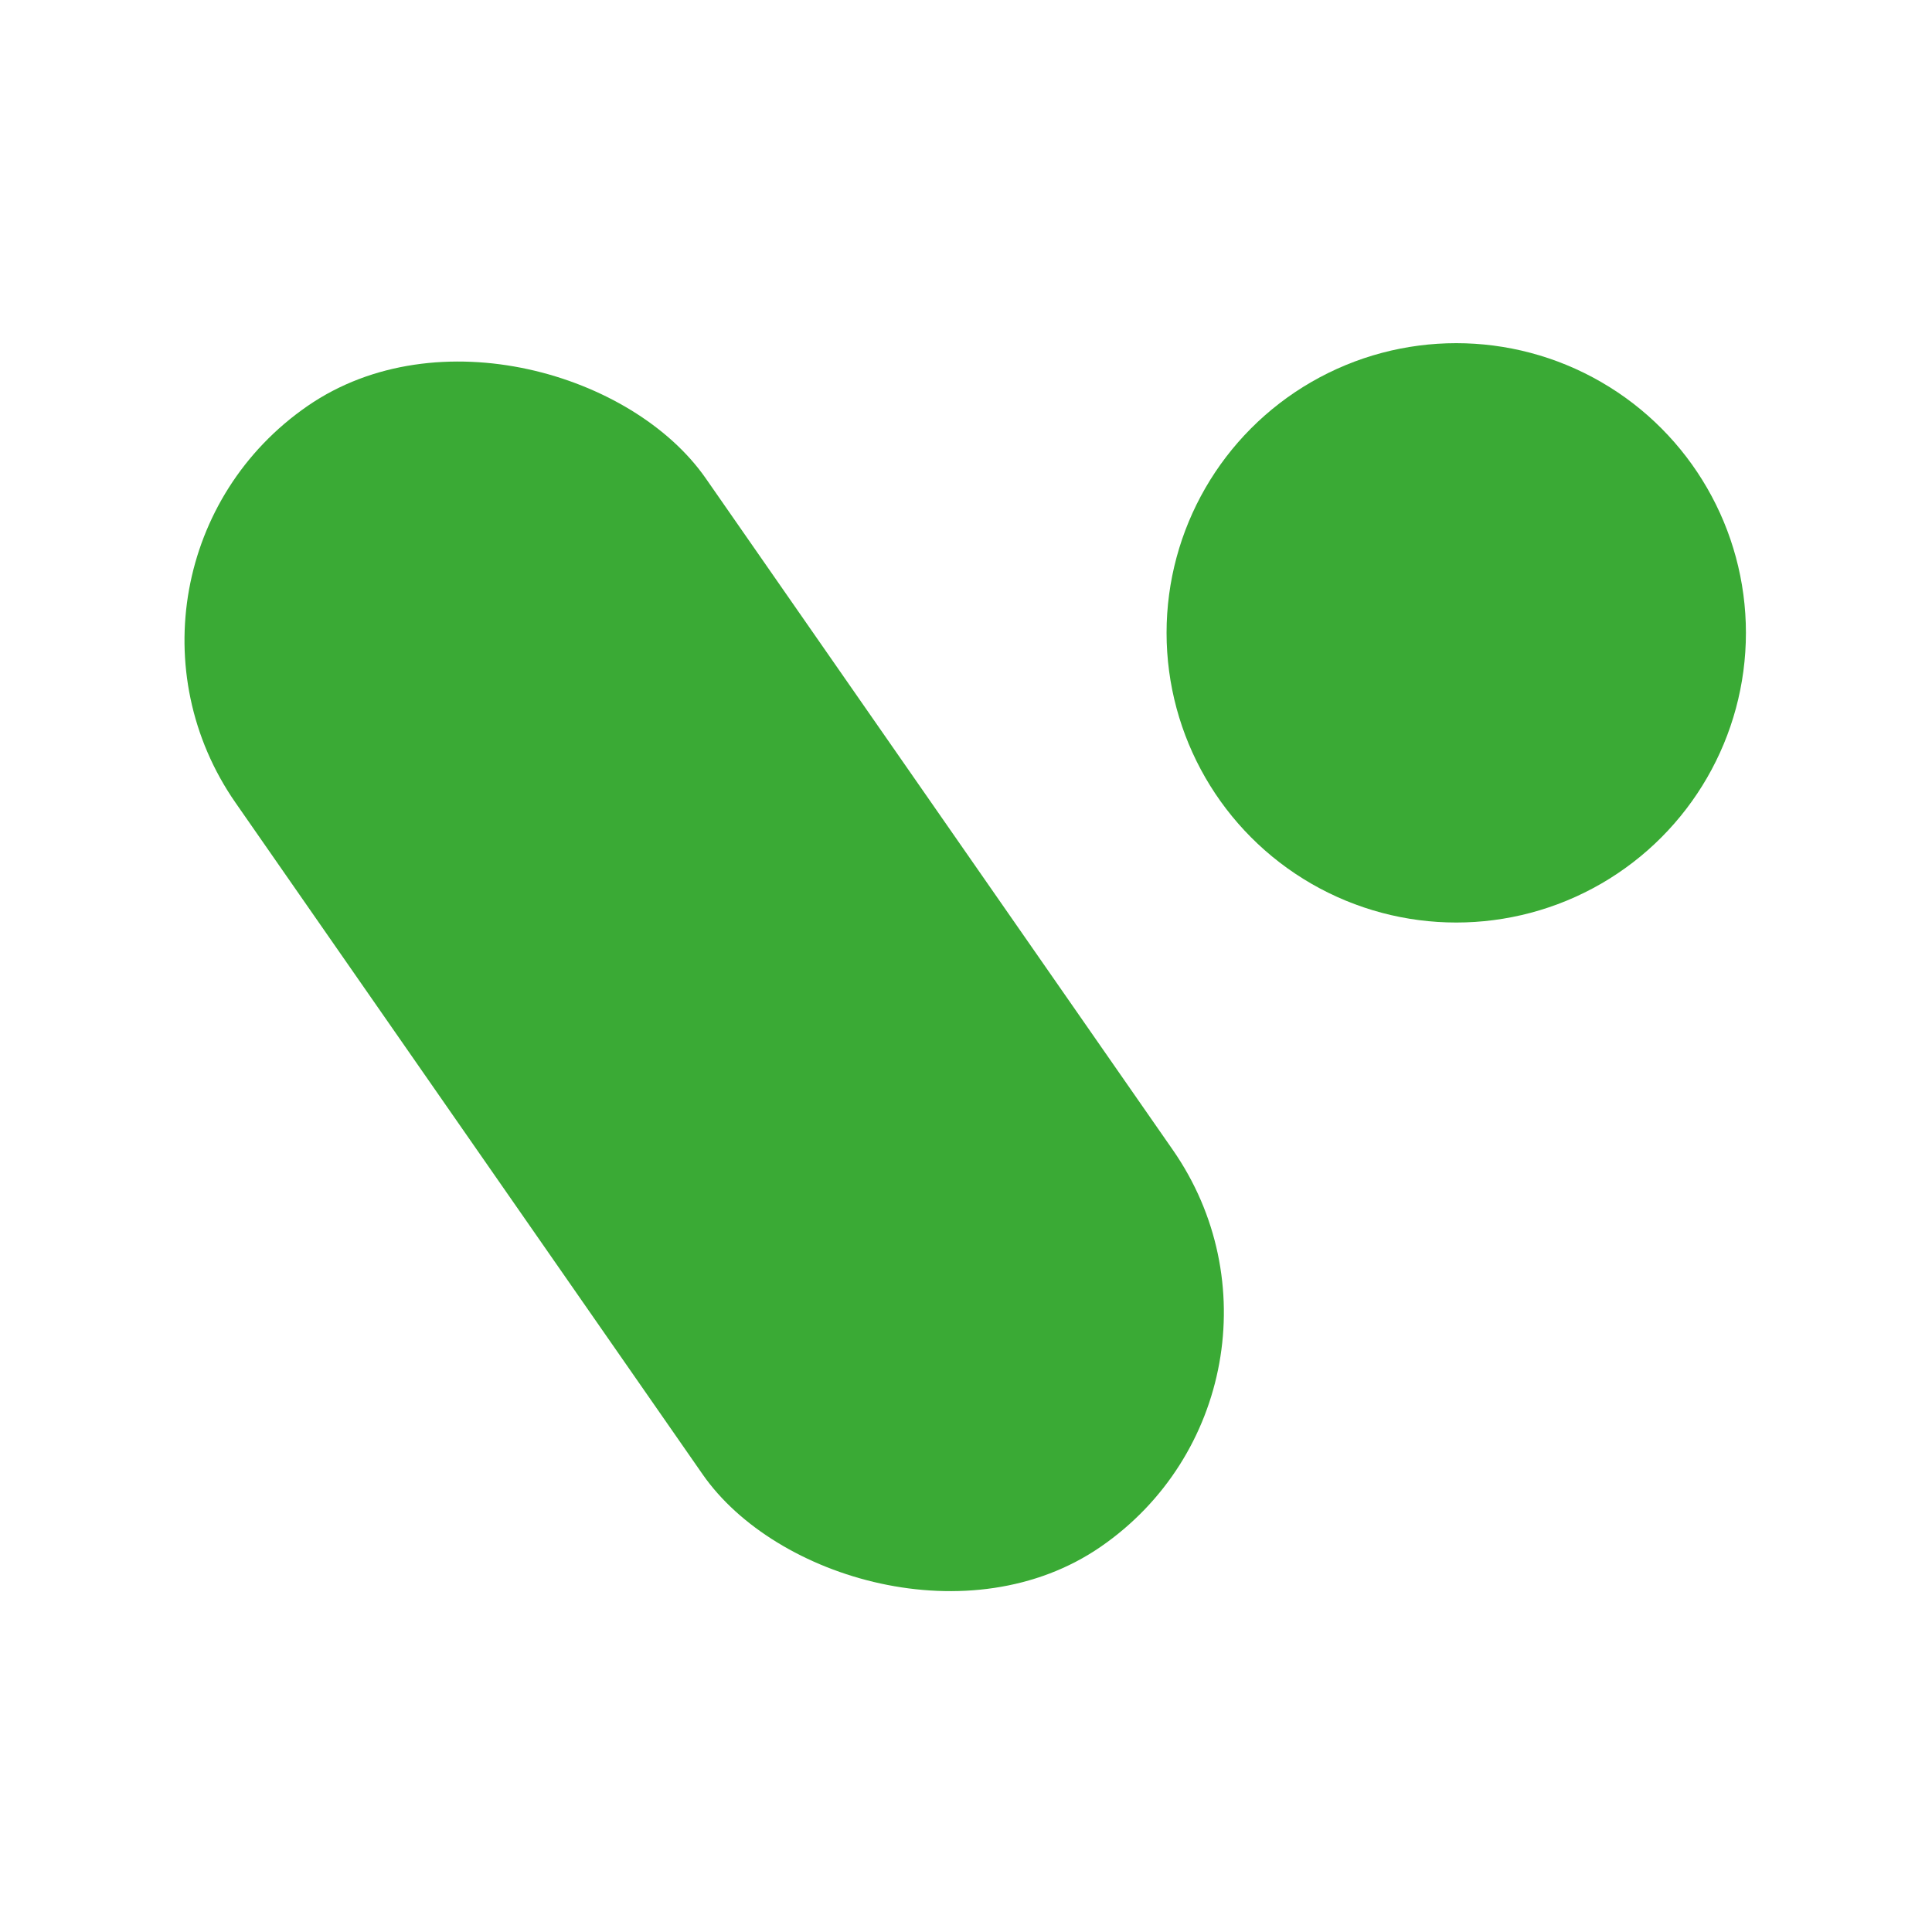 <svg width="16" height="16" viewBox="0 0 16 16" fill="none" xmlns="http://www.w3.org/2000/svg">
<g clip-path="url(#clip0_2967_24215)">
<circle cx="12.06" cy="5.241" r="2.399" fill="#3AAA35"/>
<rect width="4.731" height="11.506" rx="2.366" transform="matrix(0.823 -0.568 0.571 0.821 0.6 4.706)" fill="#3AAA35"/>
</g>
<defs>
<clipPath id="clip0_2967_24215">
<rect width="13" height="11" fill="white" transform="translate(1.5 2.5)"/>
</clipPath>
</defs>
</svg>
